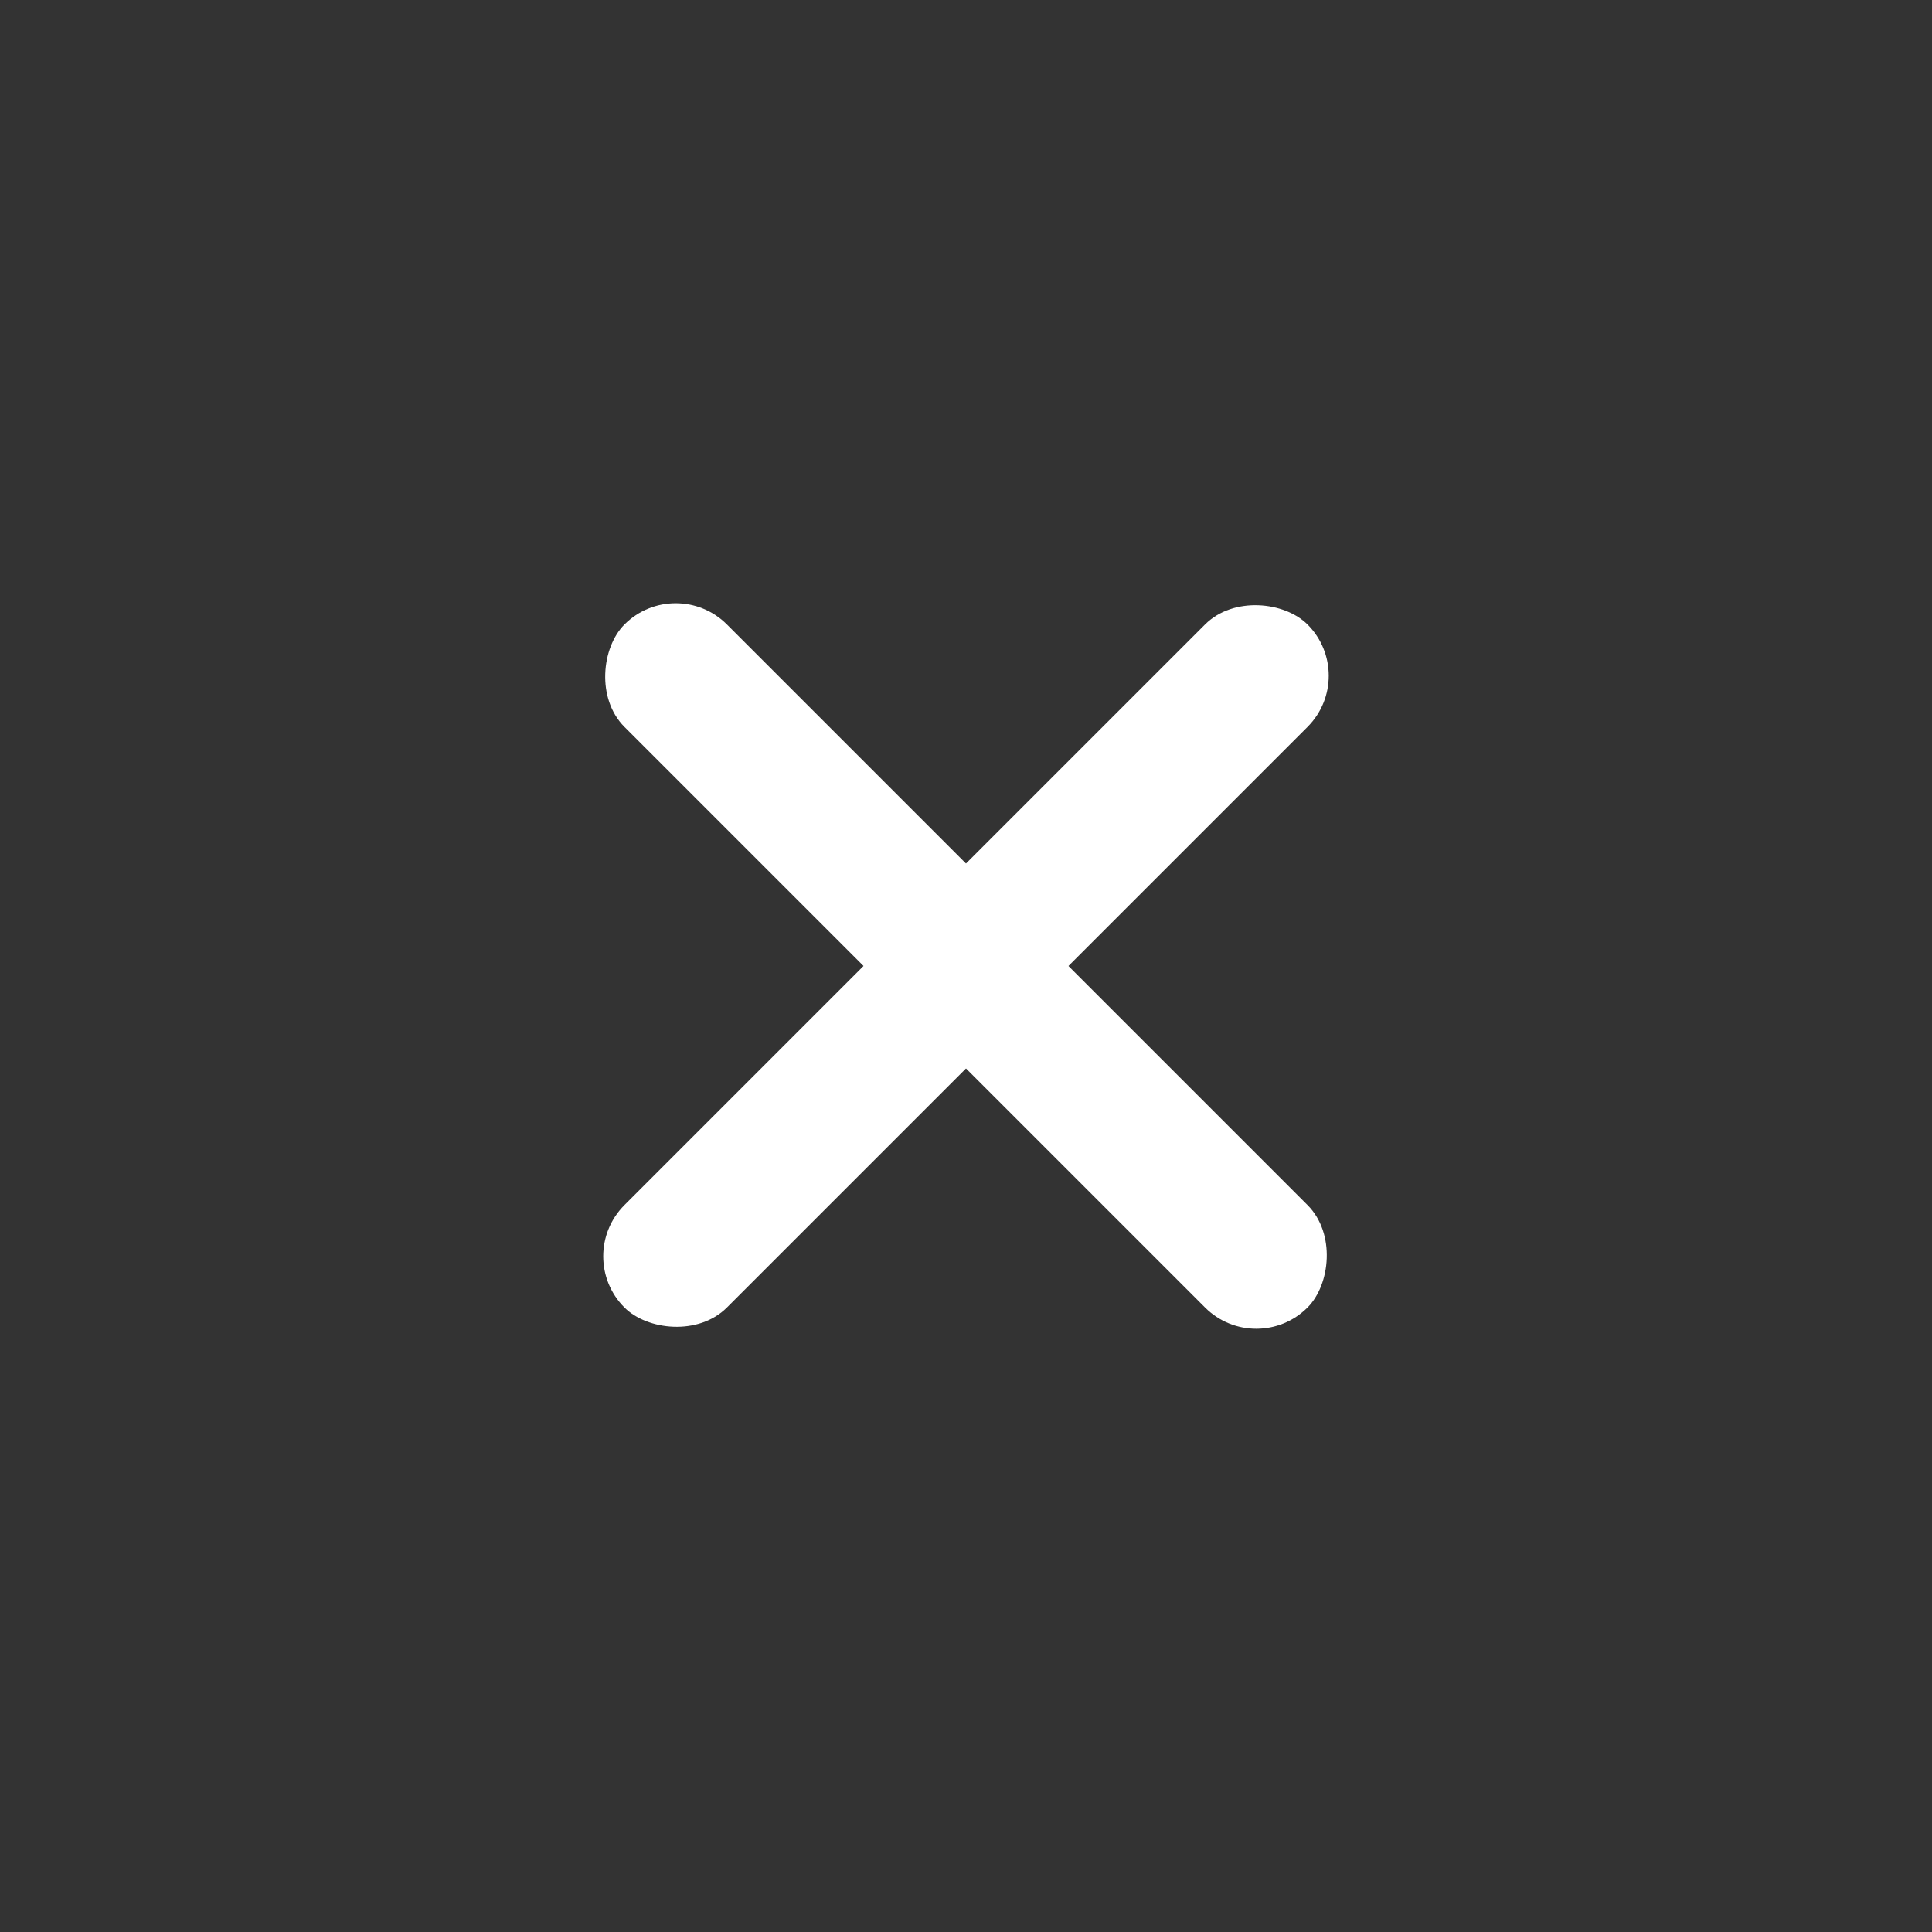 <svg id="组件_6_13" data-name="组件 6 – 13" xmlns="http://www.w3.org/2000/svg" width="80" height="80" viewBox="0 0 80 80">
  <rect x="0" y="0" width="80" height="80" fill="#333333" stroke="none"/>
  <path id="减去_1" data-name="减去 1" d="M-19-10A40,40,0,0,1,21,30,40,40,0,0,1-19,70,40,40,0,0,1-59,30,40,40,0,0,1-19-10Z" transform="translate(59 10)" fill="none"/>
  <rect id="矩形_35154" data-name="矩形 35154" width="40" height="6" rx="3" transform="translate(56.263 27.979) rotate(135)" fill="#fff"/>
  <rect id="矩形_35155" data-name="矩形 35155" width="40" height="6" rx="3" transform="translate(27.979 23.736) rotate(45)" fill="#fff"/>
</svg>

